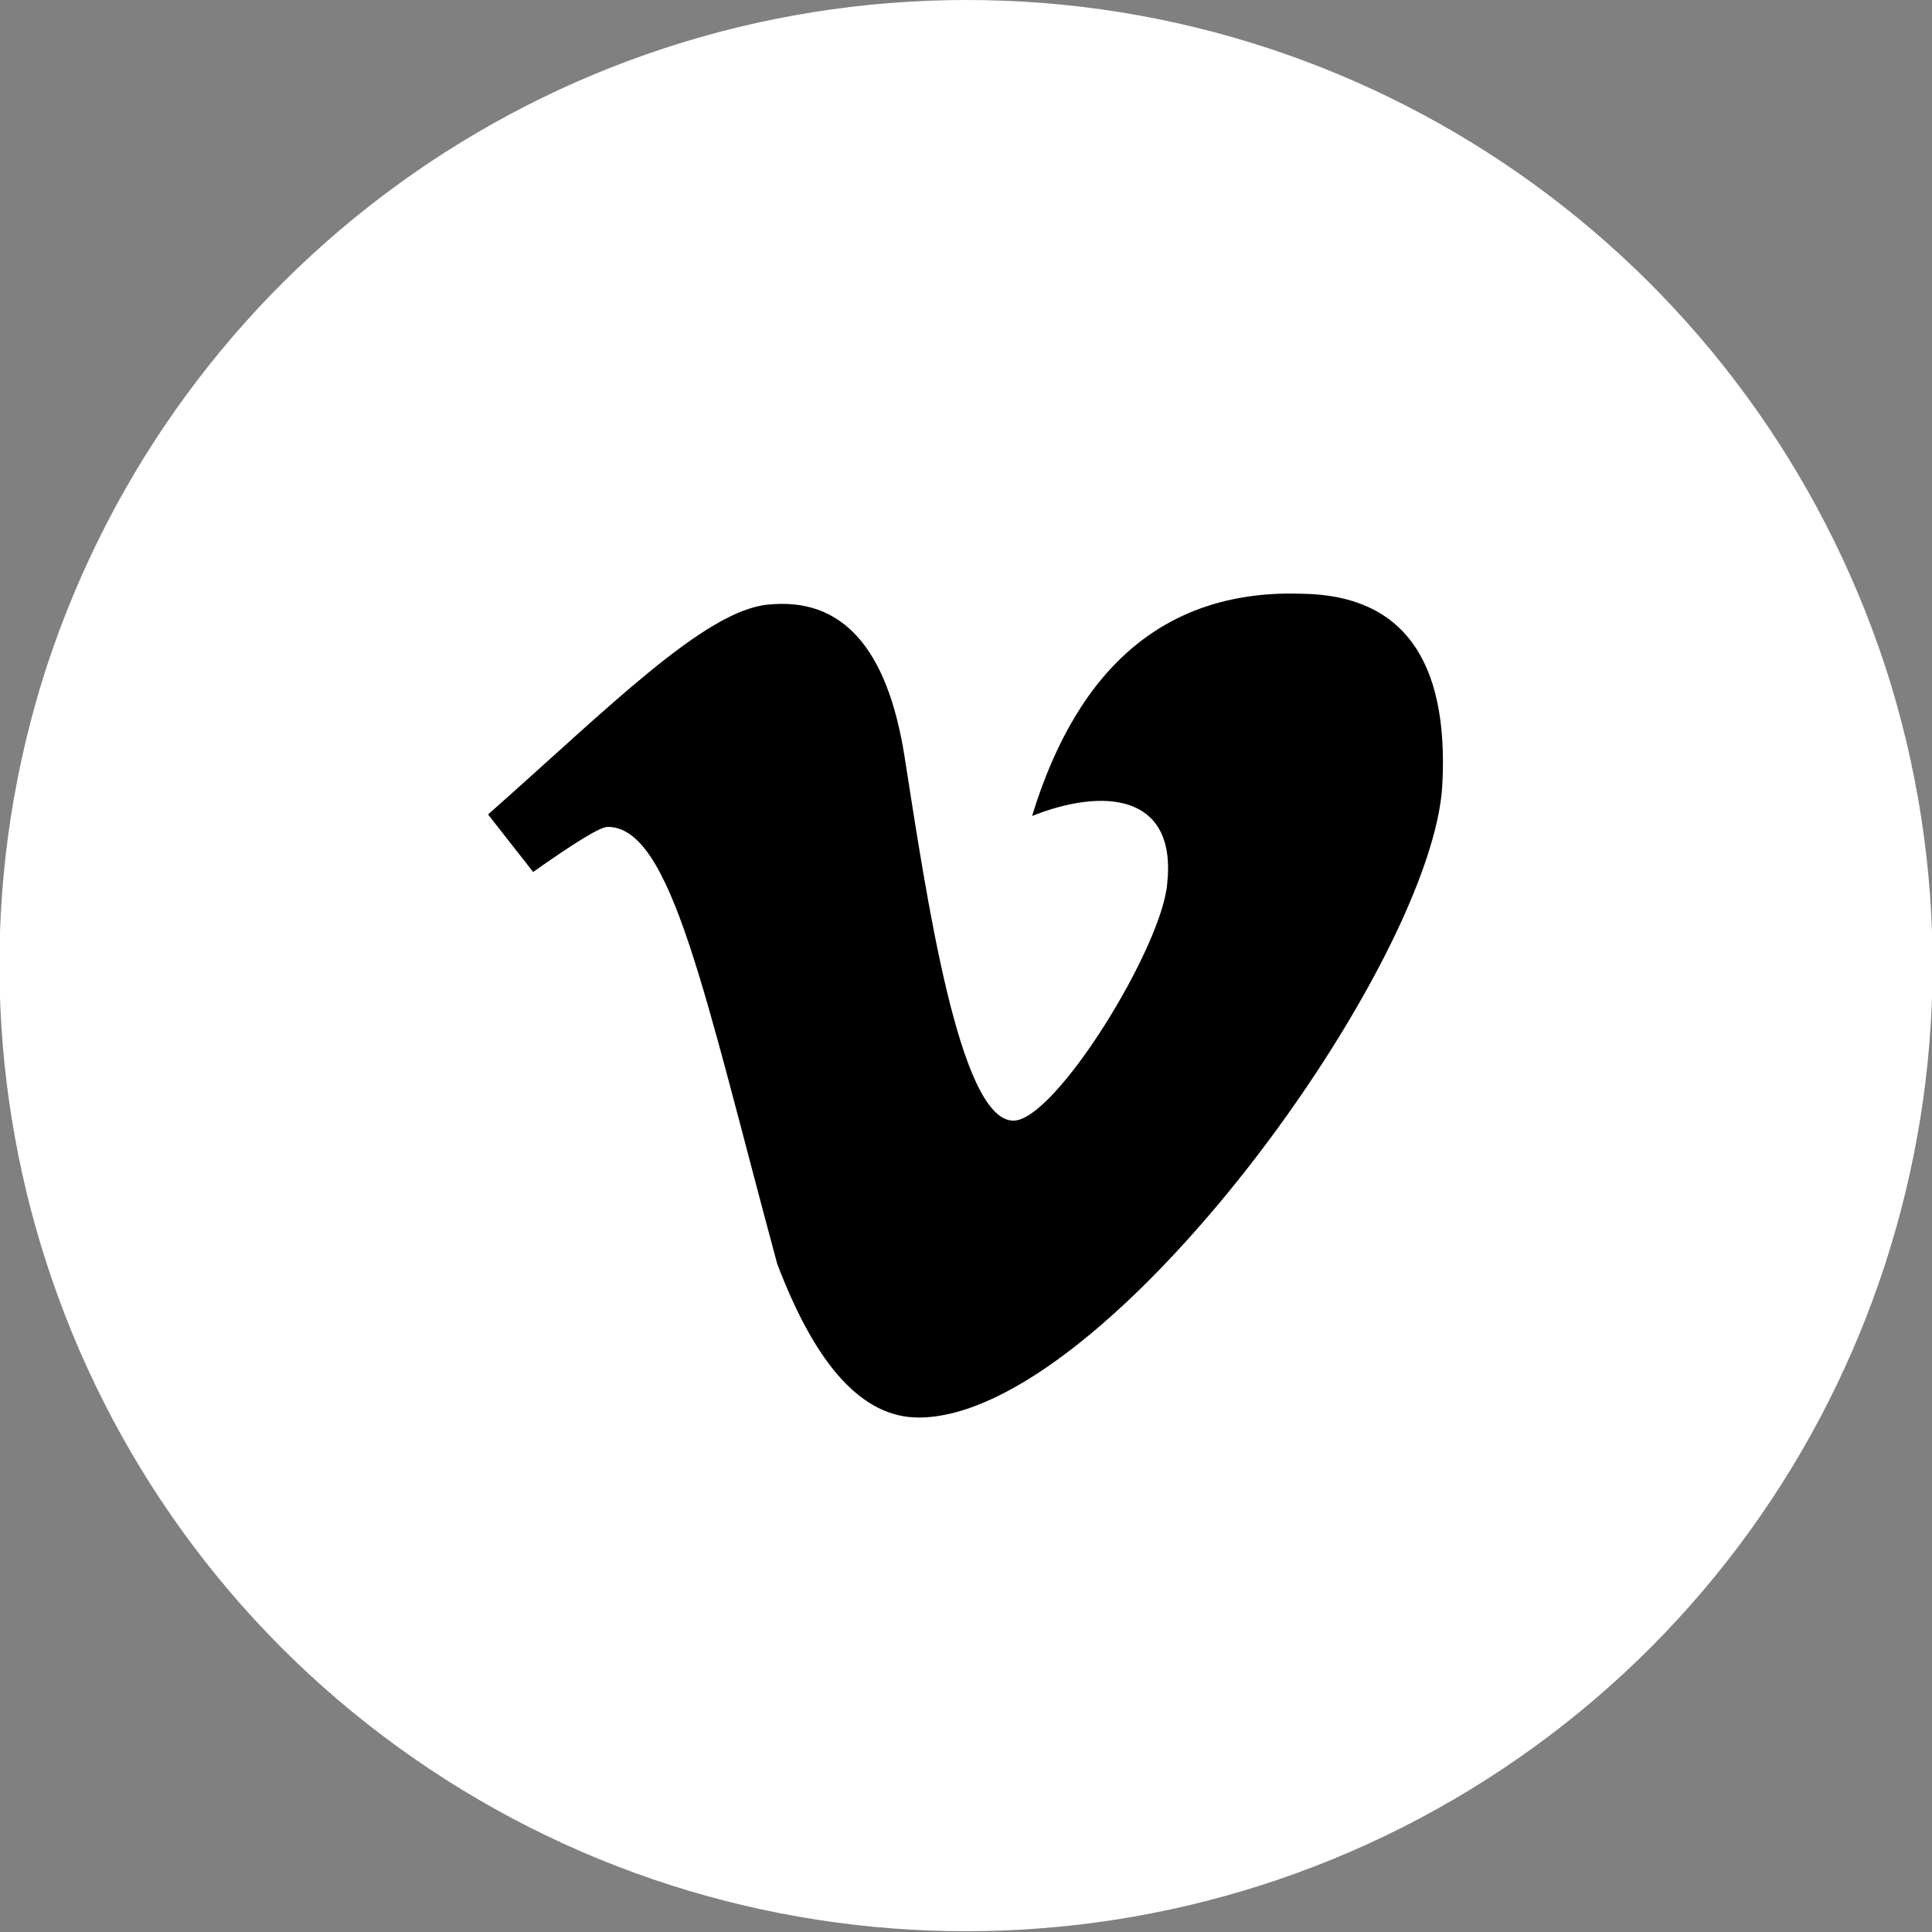 <?xml version="1.0" encoding="utf-8"?>
<!-- Generator: Adobe Illustrator 23.1.1, SVG Export Plug-In . SVG Version: 6.00 Build 0)  -->
<svg version="1.1" id="Layer_1" xmlns="http://www.w3.org/2000/svg" xmlns:xlink="http://www.w3.org/1999/xlink" x="0px" y="0px"
	 viewBox="0 0 124.3 124.3" style="enable-background:new 0 0 124.3 124.3;" xml:space="preserve">
<rect x="0" y="0" width="124.3" height="124.3" fill="#808080" stroke="none"/>
<style type="text/css">
	.st0{fill:#FFFFFF;}
</style>
<g>
	<path class="st0" d="M62.2,0C35.2,0,11.4,17.3,3,42.9c-8.3,25.6,0.8,53.7,22.6,69.5c21.8,15.8,51.3,15.8,73.1,0
		c21.8-15.8,30.9-43.9,22.6-69.5C112.9,17.3,89.1,0,62.2,0"/>
	<path d="M92.8,50.4c-0.5,11.5-21.6,40.8-33.7,40.8c-3.6,0-6.6-3.3-9.1-9.9c-4.7-17.4-6.8-28.1-10.9-28.1c-0.5,0-2.1,1-4.8,2.9
		l-2.9-3.7c7.7-6.8,13.9-13.1,18-13.5c4.8-0.5,7.7,2.8,8.8,9.8c1.4,8.9,3.5,23.4,7,23.4c2.7,0,9.6-11.2,9.9-15.3
		c0.6-5.8-4.2-6.1-8.7-4.3c3-9.8,8.8-14.6,17.4-14.3C90.2,38.3,93.2,42.4,92.8,50.4"/>
</g>
</svg>

